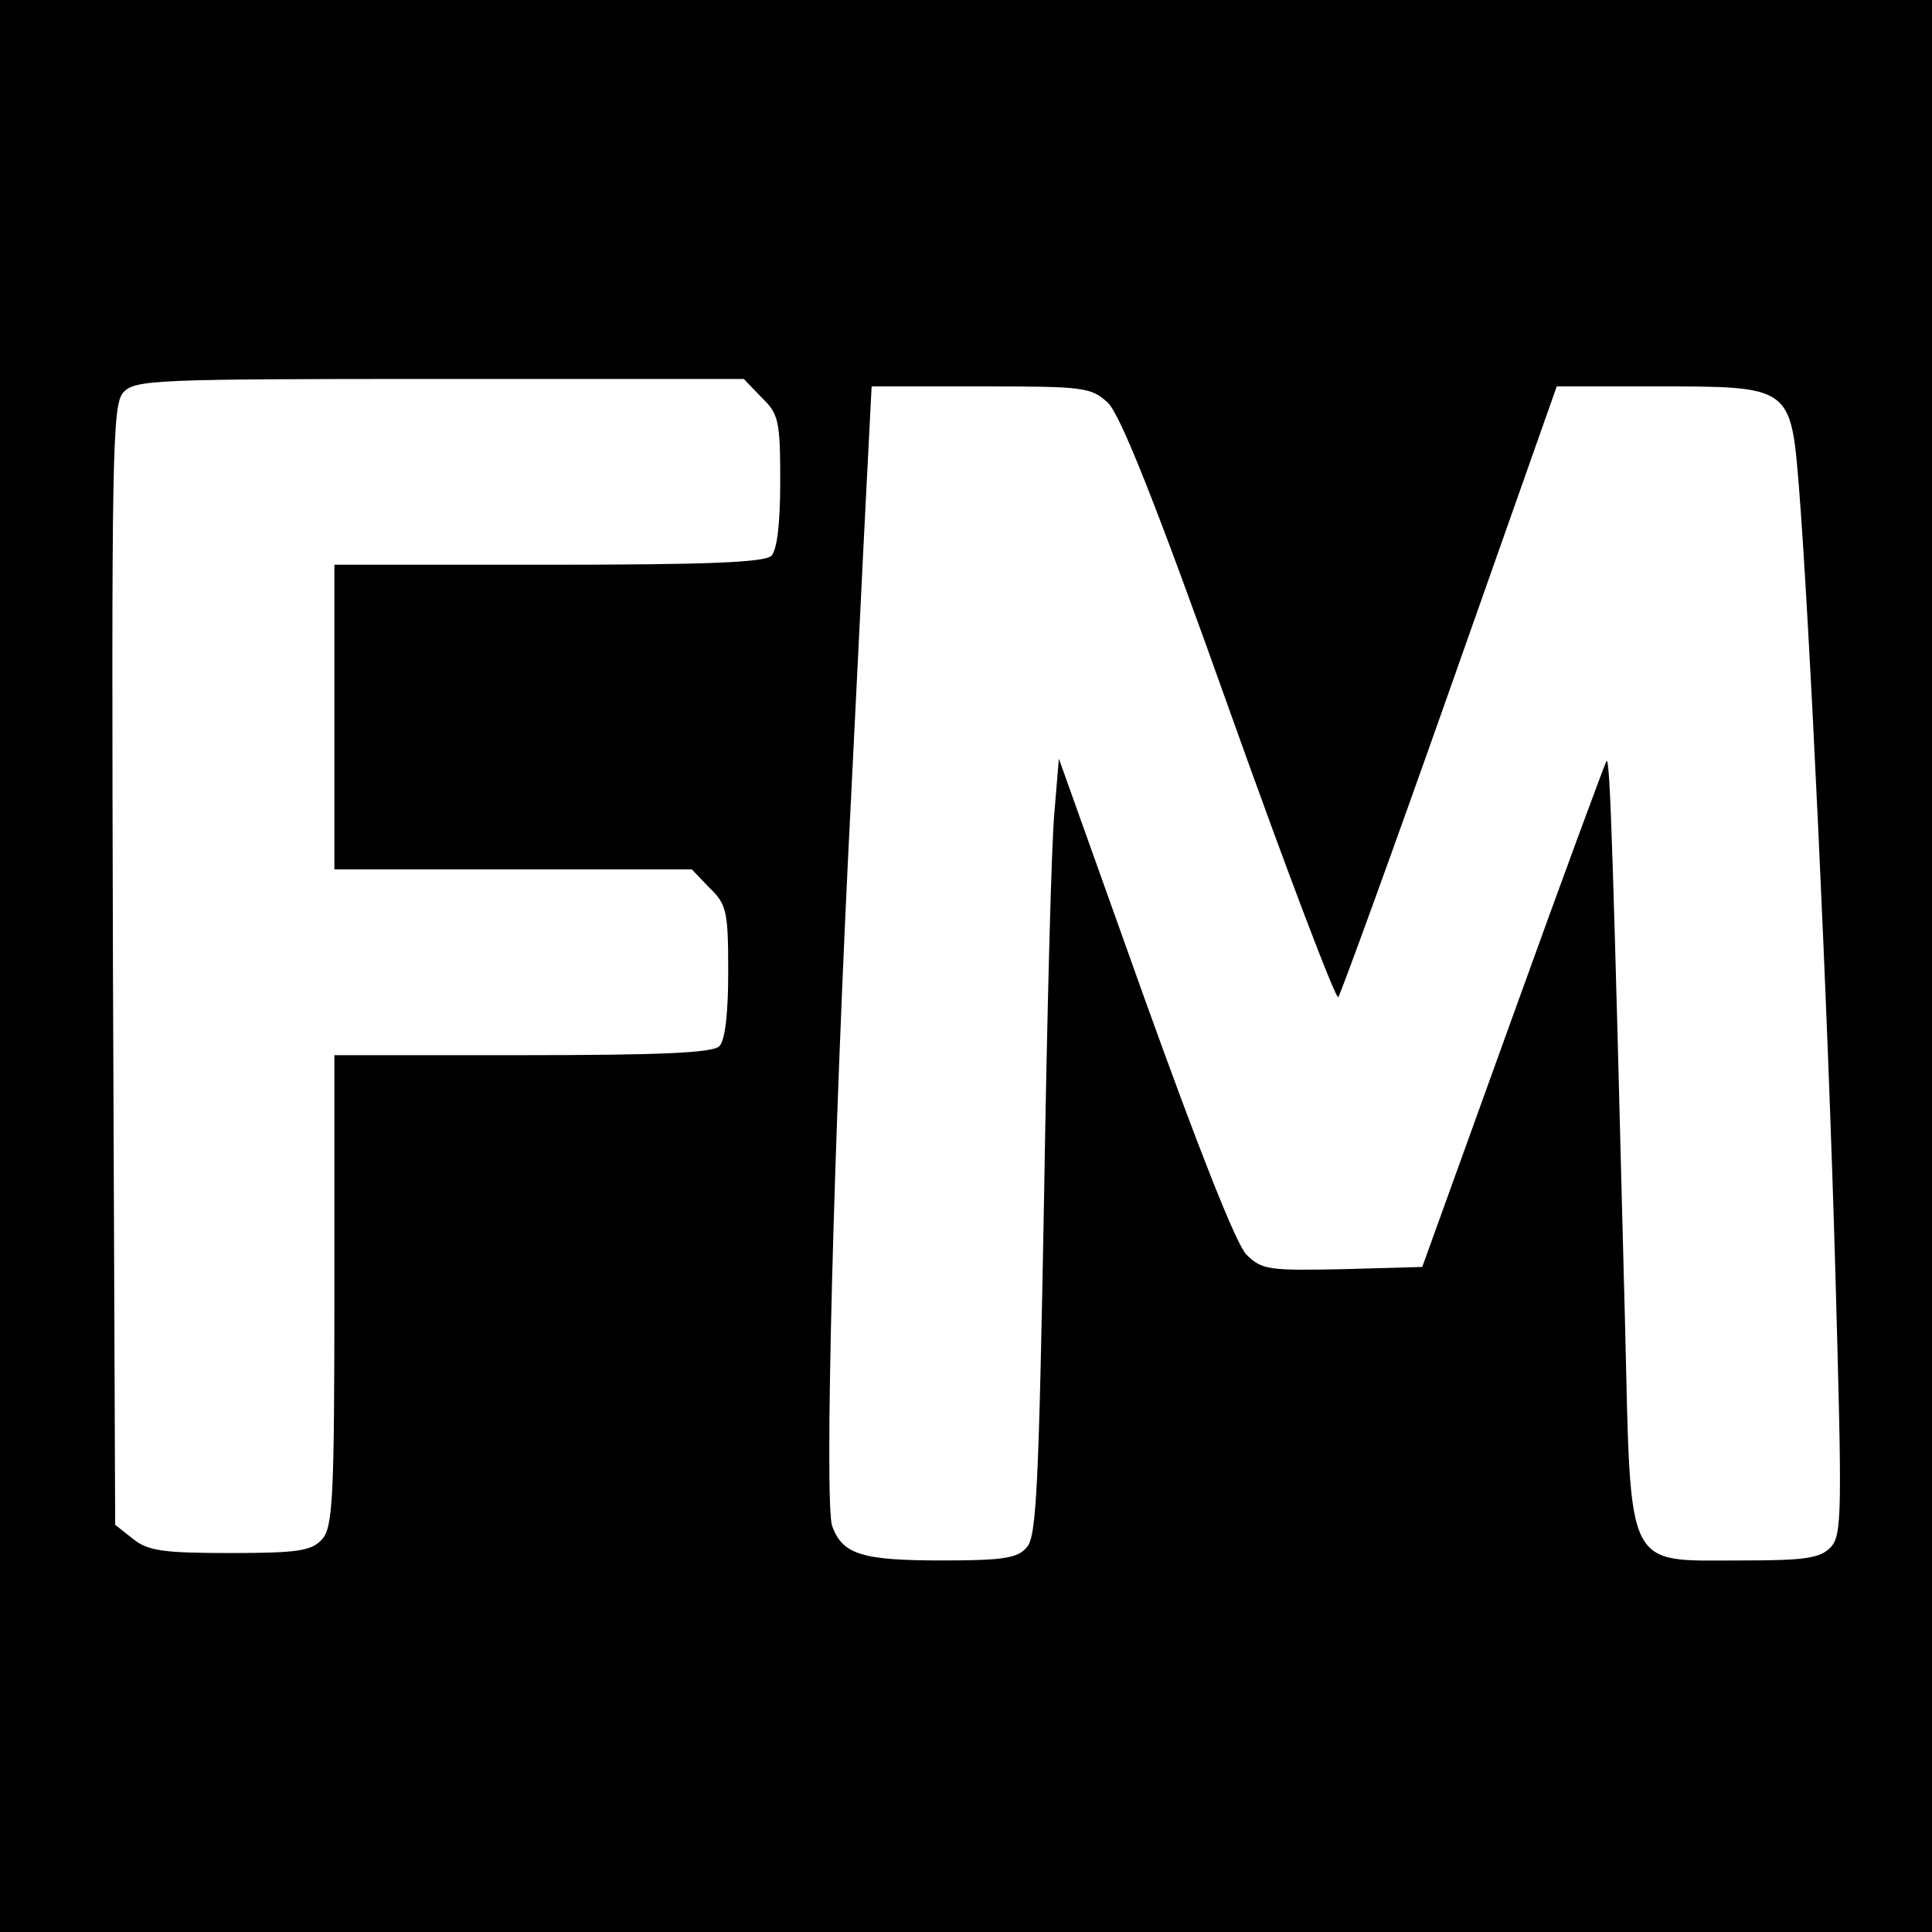 <?xml version="1.0" standalone="no"?>
<!DOCTYPE svg PUBLIC "-//W3C//DTD SVG 20010904//EN"
 "http://www.w3.org/TR/2001/REC-SVG-20010904/DTD/svg10.dtd">
<svg version="1.0" xmlns="http://www.w3.org/2000/svg"
 width="260pt" height="260pt" viewBox="0 0 260 260"
 preserveAspectRatio="xMidYMid meet">
<g transform="translate(0,260) scale(0.1,-0.1)"
fill="#000000" stroke="none">
<path d="M0 1300 l0 -1300 1300 0 1300 0 0 1300 0 1300 -1300 0 -1300 0 0
-1300z m1025 765 c23 -22 25 -32 25 -113 0 -55 -4 -92 -12 -100 -9 -9 -89 -12
-300 -12 l-288 0 0 -205 0 -205 240 0 241 0 24 -25 c23 -22 25 -32 25 -113 0
-55 -4 -92 -12 -100 -9 -9 -82 -12 -265 -12 l-253 0 0 -317 c0 -280 -2 -319
-17 -335 -14 -15 -32 -18 -123 -18 -91 0 -111 3 -131 19 l-24 19 -3 753 c-2
691 -1 754 14 771 16 17 41 18 426 18 l409 0 24 -25z m466 -7 c17 -17 64 -134
164 -415 77 -216 143 -389 146 -385 3 4 71 190 150 414 l144 408 136 0 c179 0
179 0 190 -136 14 -177 39 -700 49 -1058 9 -321 9 -351 -6 -368 -15 -15 -33
-18 -121 -18 -157 0 -148 -18 -156 315 -16 629 -20 765 -25 761 -2 -3 -59
-157 -126 -343 l-122 -338 -107 -3 c-100 -2 -109 -1 -130 20 -14 15 -64 142
-137 345 l-115 322 -6 -72 c-4 -40 -10 -274 -14 -522 -7 -382 -10 -453 -23
-467 -12 -15 -32 -18 -114 -18 -108 0 -134 8 -148 46 -11 28 2 526 25 974 8
157 17 347 21 423 l7 137 147 0 c139 0 148 -1 171 -22z"/>
</g>
</svg>

